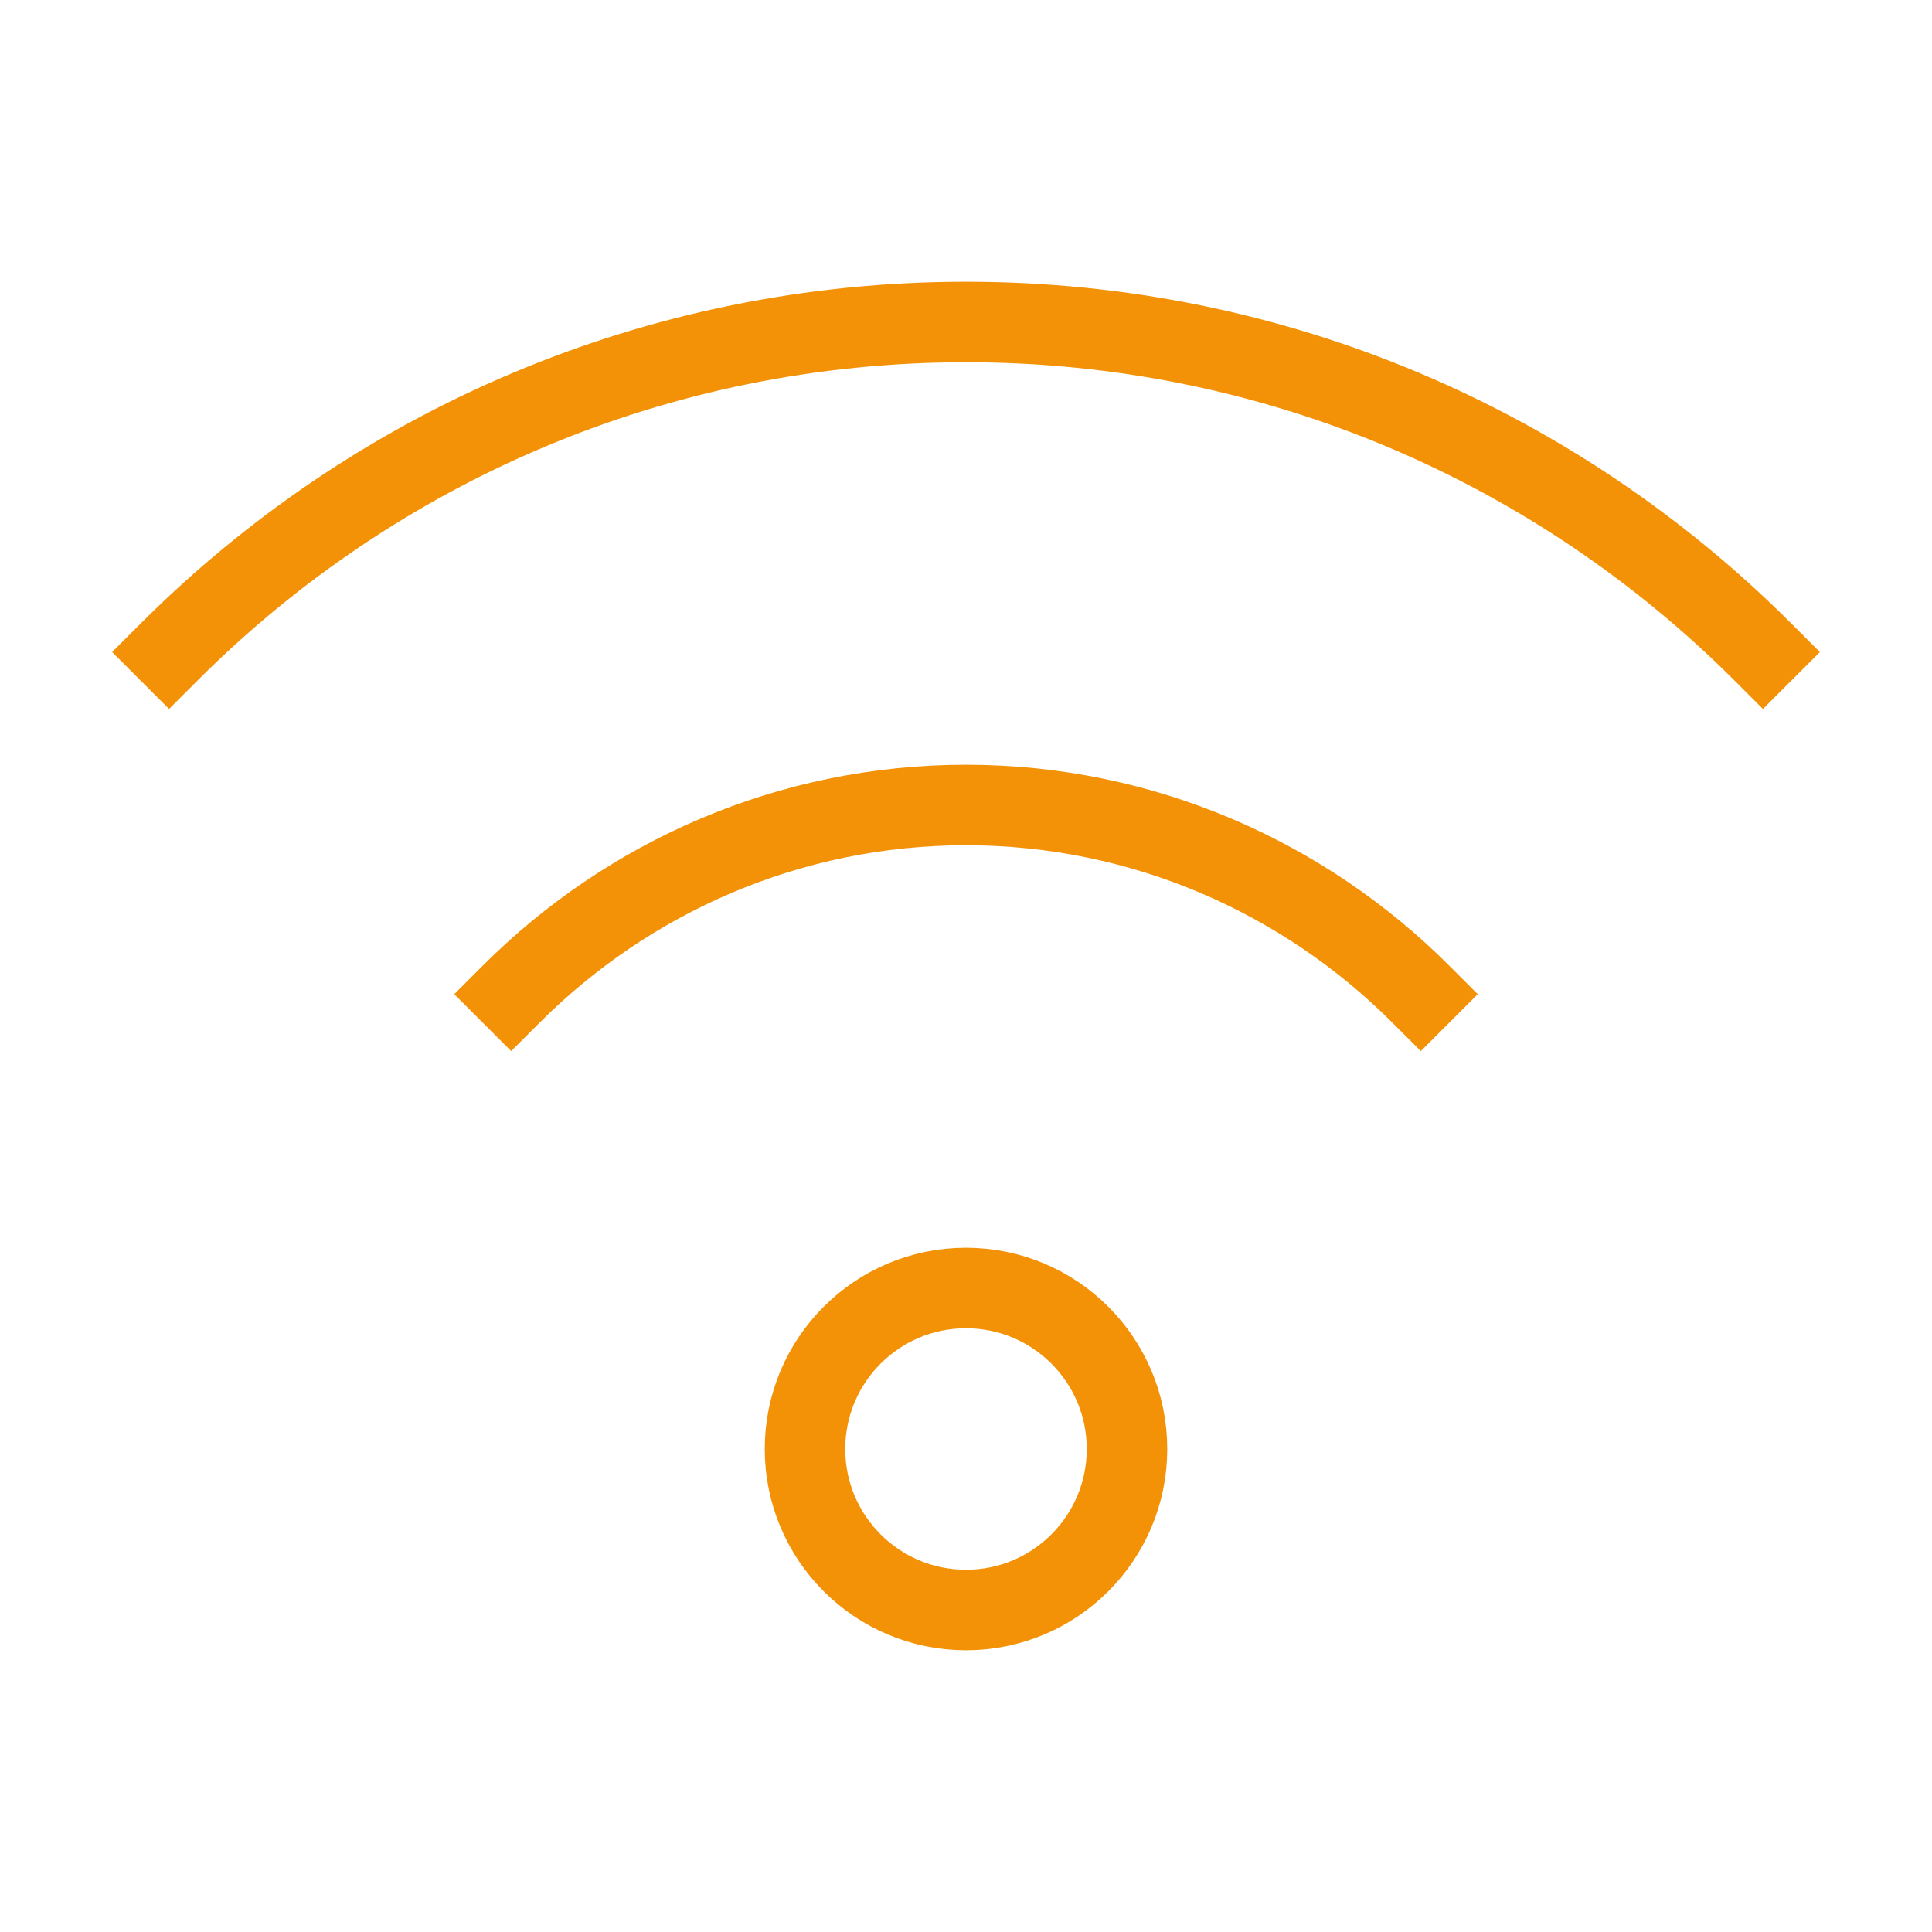 <svg version="1.1" xmlns="http://www.w3.org/2000/svg" xmlns:xlink="http://www.w3.org/1999/xlink" x="0px" y="0px" viewBox="0 0 48 48" xml:space="preserve" width="48" height="48"><title>wifi</title><g class="nc-icon-wrapper" stroke-linecap="square" stroke-linejoin="miter" stroke-width="2" fill="#f39207" stroke="#f39207"><circle data-color="color-2" fill="none" stroke-miterlimit="10" cx="24" cy="36" r="4"/> <path fill="none" stroke="#f39207" stroke-miterlimit="10" d="M35.3,24.7 C32.4,21.8,28.4,20,24,20c-4.4,0-8.4,1.8-11.3,4.7"/> <path fill="none" stroke="#f39207" stroke-miterlimit="10" d="M43.8,16.2 C38.7,11.1,31.7,8,24,8c-7.7,0-14.7,3.1-19.8,8.2"/></g></svg>